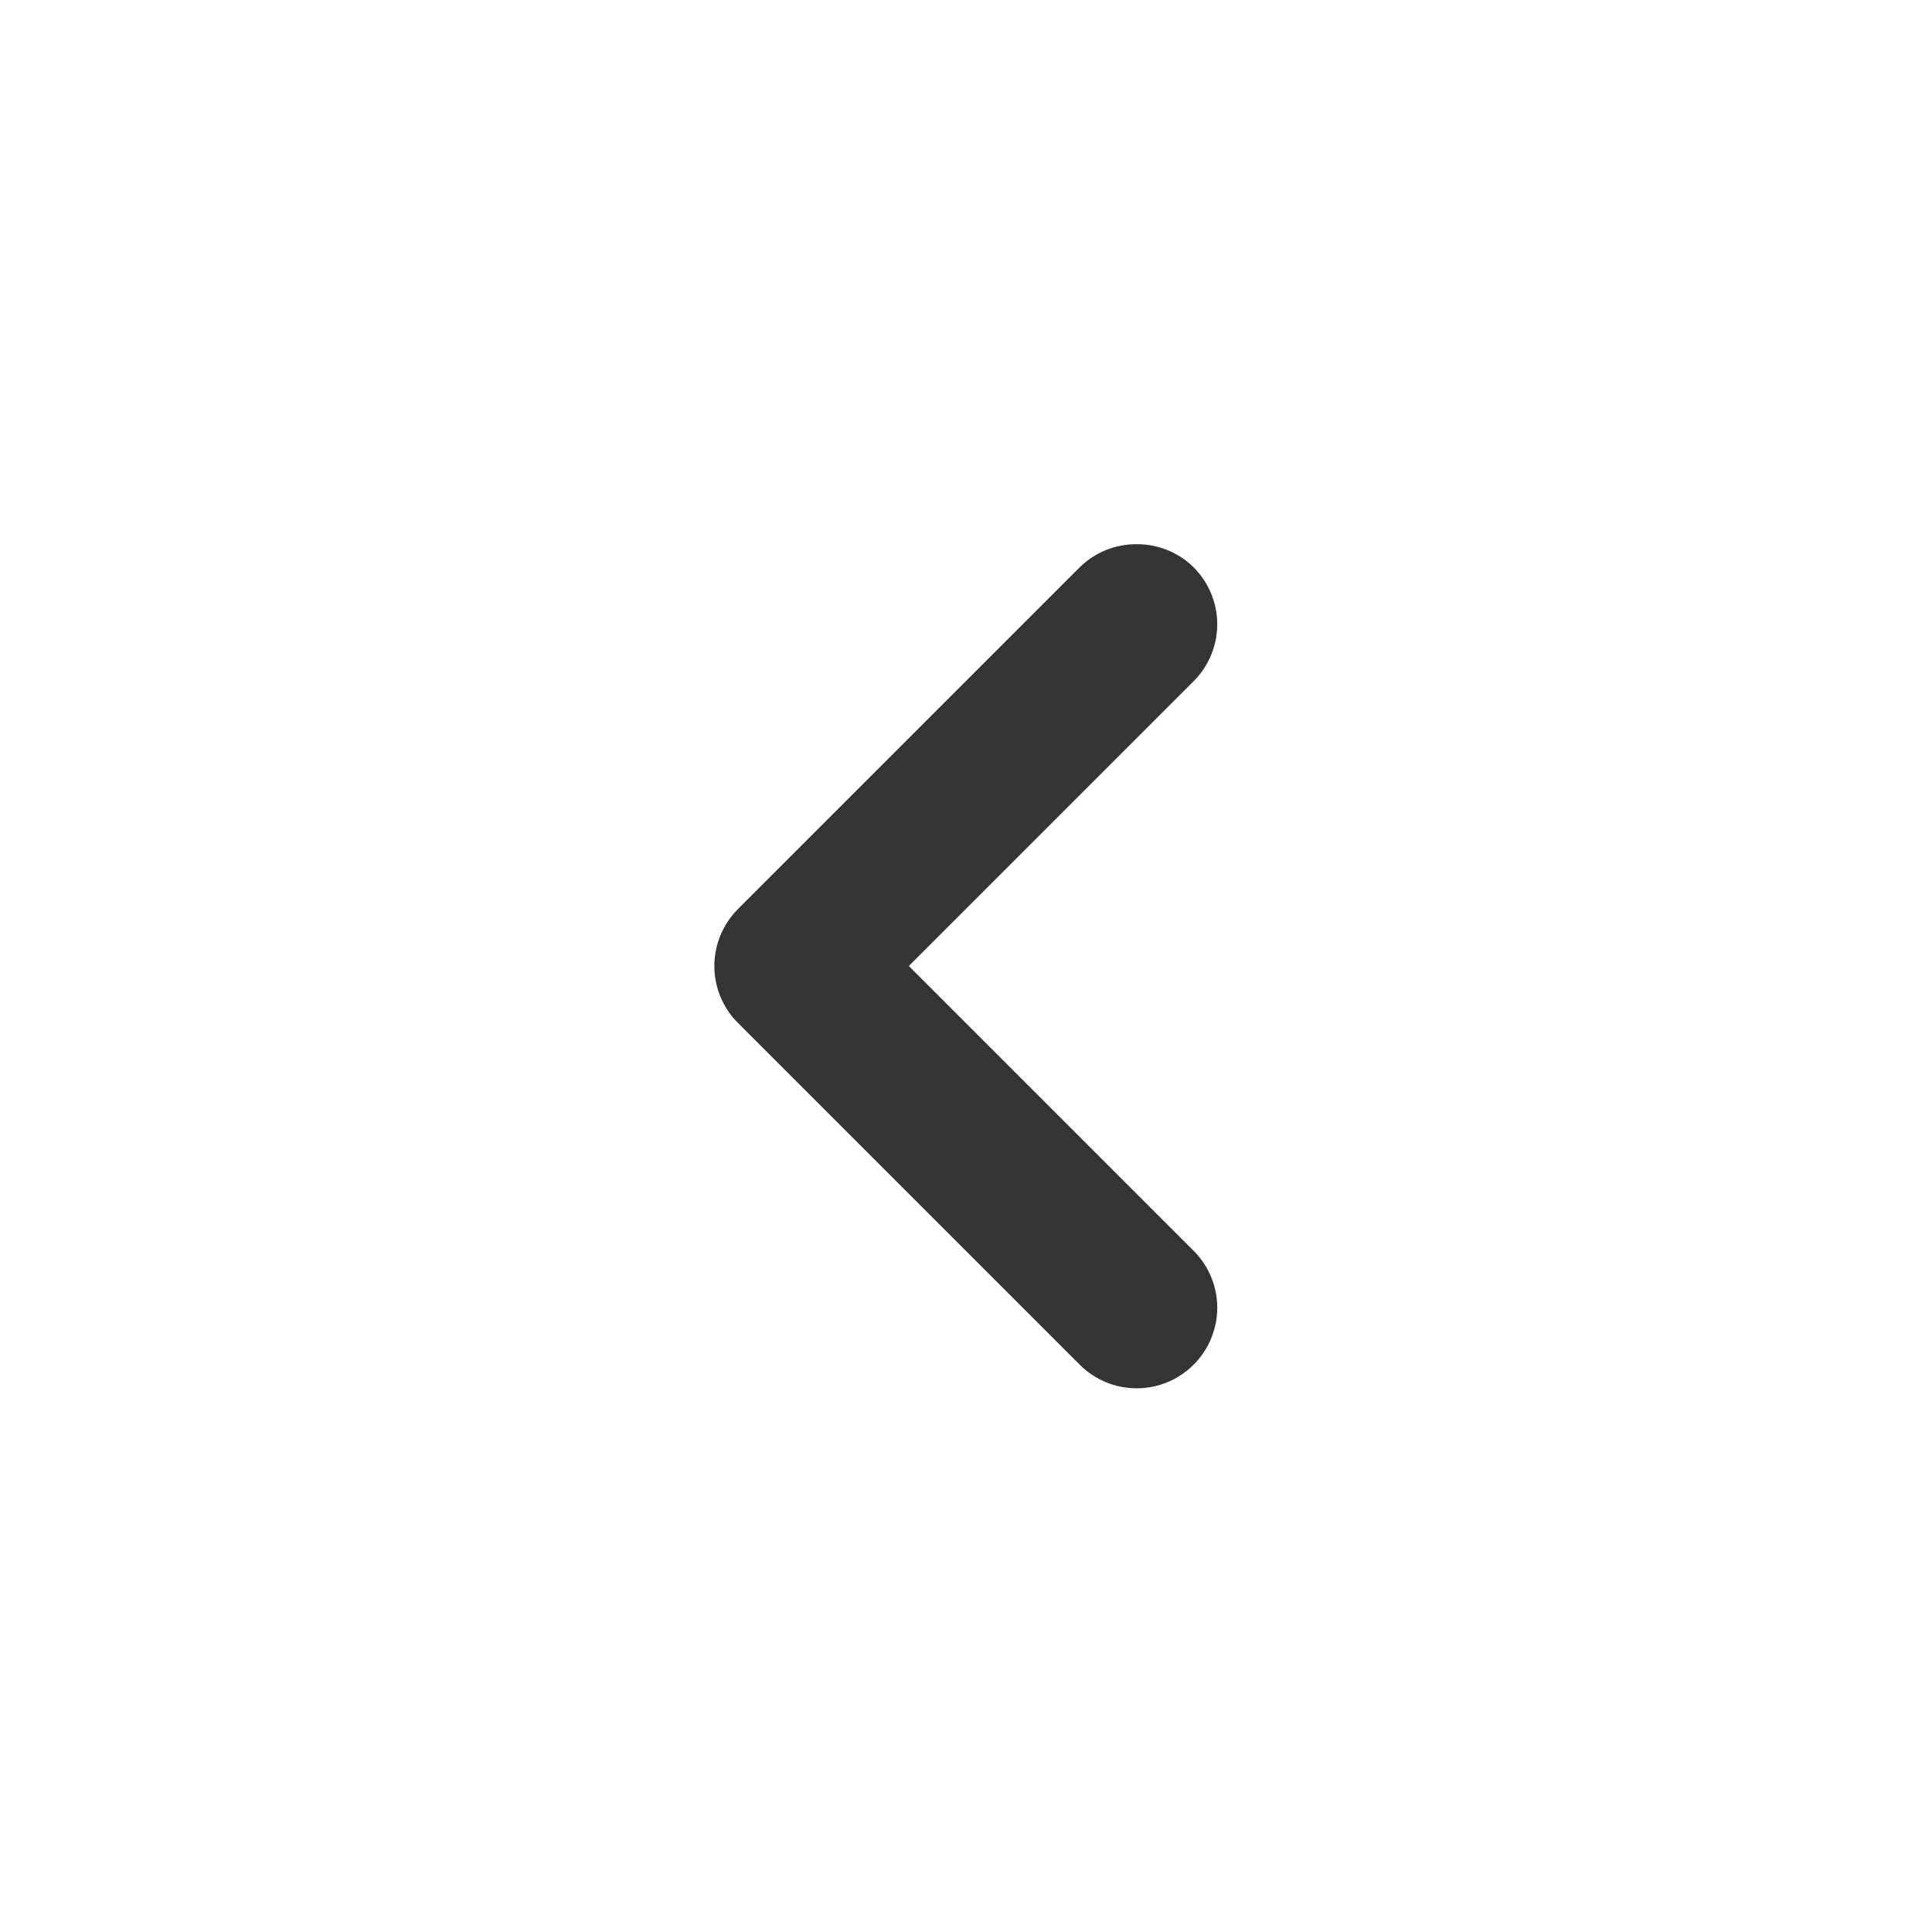 <svg width="24" height="24" viewBox="0 0 24 24" fill="none" xmlns="http://www.w3.org/2000/svg">
<g id="angle-right">
<path id="Vector" d="M9.17 12.71L13.41 16.95C13.503 17.044 13.614 17.118 13.735 17.169C13.857 17.22 13.988 17.246 14.12 17.246C14.252 17.246 14.383 17.22 14.505 17.169C14.626 17.118 14.737 17.044 14.83 16.95C15.016 16.763 15.121 16.509 15.121 16.245C15.121 15.981 15.016 15.727 14.83 15.54L11.29 12L14.83 8.46C15.016 8.273 15.121 8.019 15.121 7.755C15.121 7.491 15.016 7.237 14.83 7.05C14.737 6.957 14.626 6.884 14.504 6.834C14.382 6.785 14.252 6.759 14.12 6.76C13.988 6.759 13.858 6.785 13.736 6.834C13.614 6.884 13.503 6.957 13.41 7.05L9.17 11.29C9.076 11.383 9.002 11.494 8.951 11.616C8.9 11.737 8.874 11.868 8.874 12C8.874 12.132 8.9 12.263 8.951 12.385C9.002 12.507 9.076 12.617 9.17 12.71Z" fill="#343434"/>
</g>
</svg>
